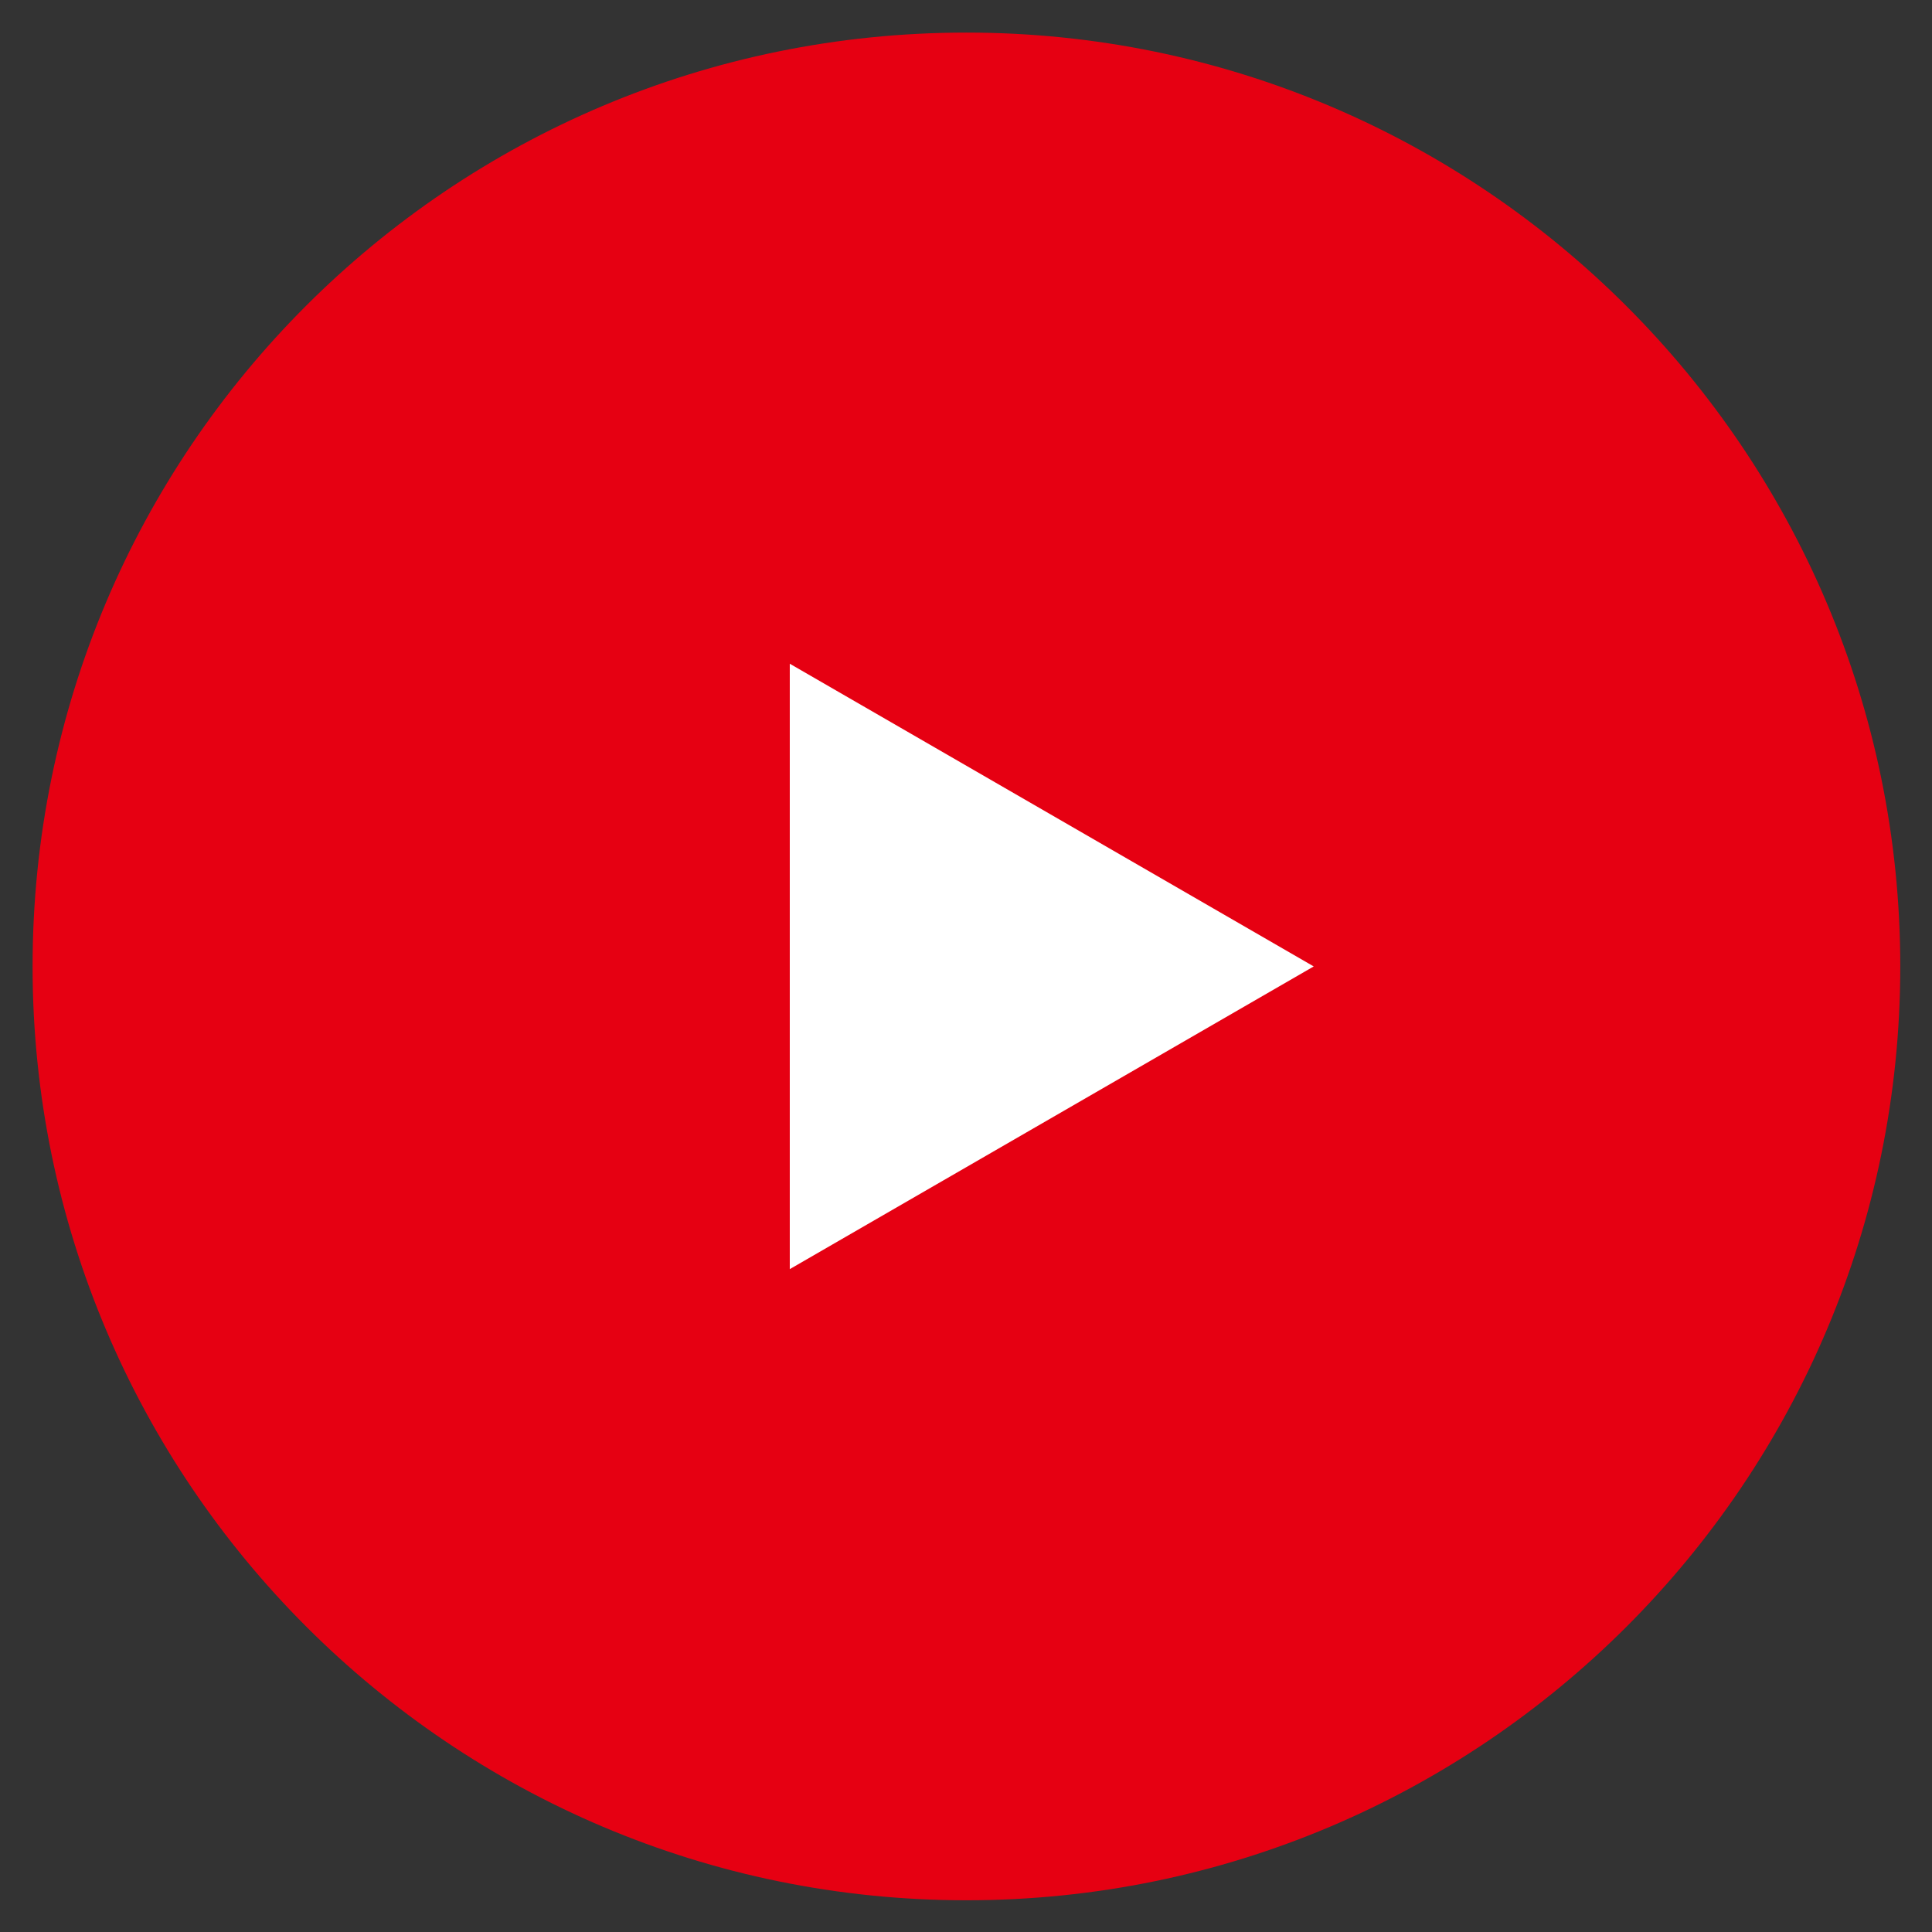 <?xml version="1.0" encoding="utf-8"?>
<!-- Generator: Adobe Illustrator 25.0.0, SVG Export Plug-In . SVG Version: 6.00 Build 0)  -->
<svg version="1.1" id="レイヤー_1" xmlns="http://www.w3.org/2000/svg" xmlns:xlink="http://www.w3.org/1999/xlink" x="0px"
	 y="0px" viewBox="0 0 225.3 225.3" style="enable-background:new 0 0 225.3 225.3;" xml:space="preserve">
<rect x="0" y="0" width="225.3" height="225.3" fill="#333333" stroke="none"/>
<style type="text/css">
	.st0{fill:#E60012;}
	.st1{fill:#FFFFFF;}
</style>
<path class="st0" d="M112.7,221.6L112.7,221.6c-60.1,0-108.9-48.8-108.9-108.9v0C3.8,52.5,52.5,3.8,112.7,3.8h0
	c60.1,0,108.9,48.8,108.9,108.9v0C221.6,172.8,172.8,221.6,112.7,221.6z"/>
<polygon class="st1" points="153.2,112.7 92.1,77.4 92.1,148 "/>
</svg>
